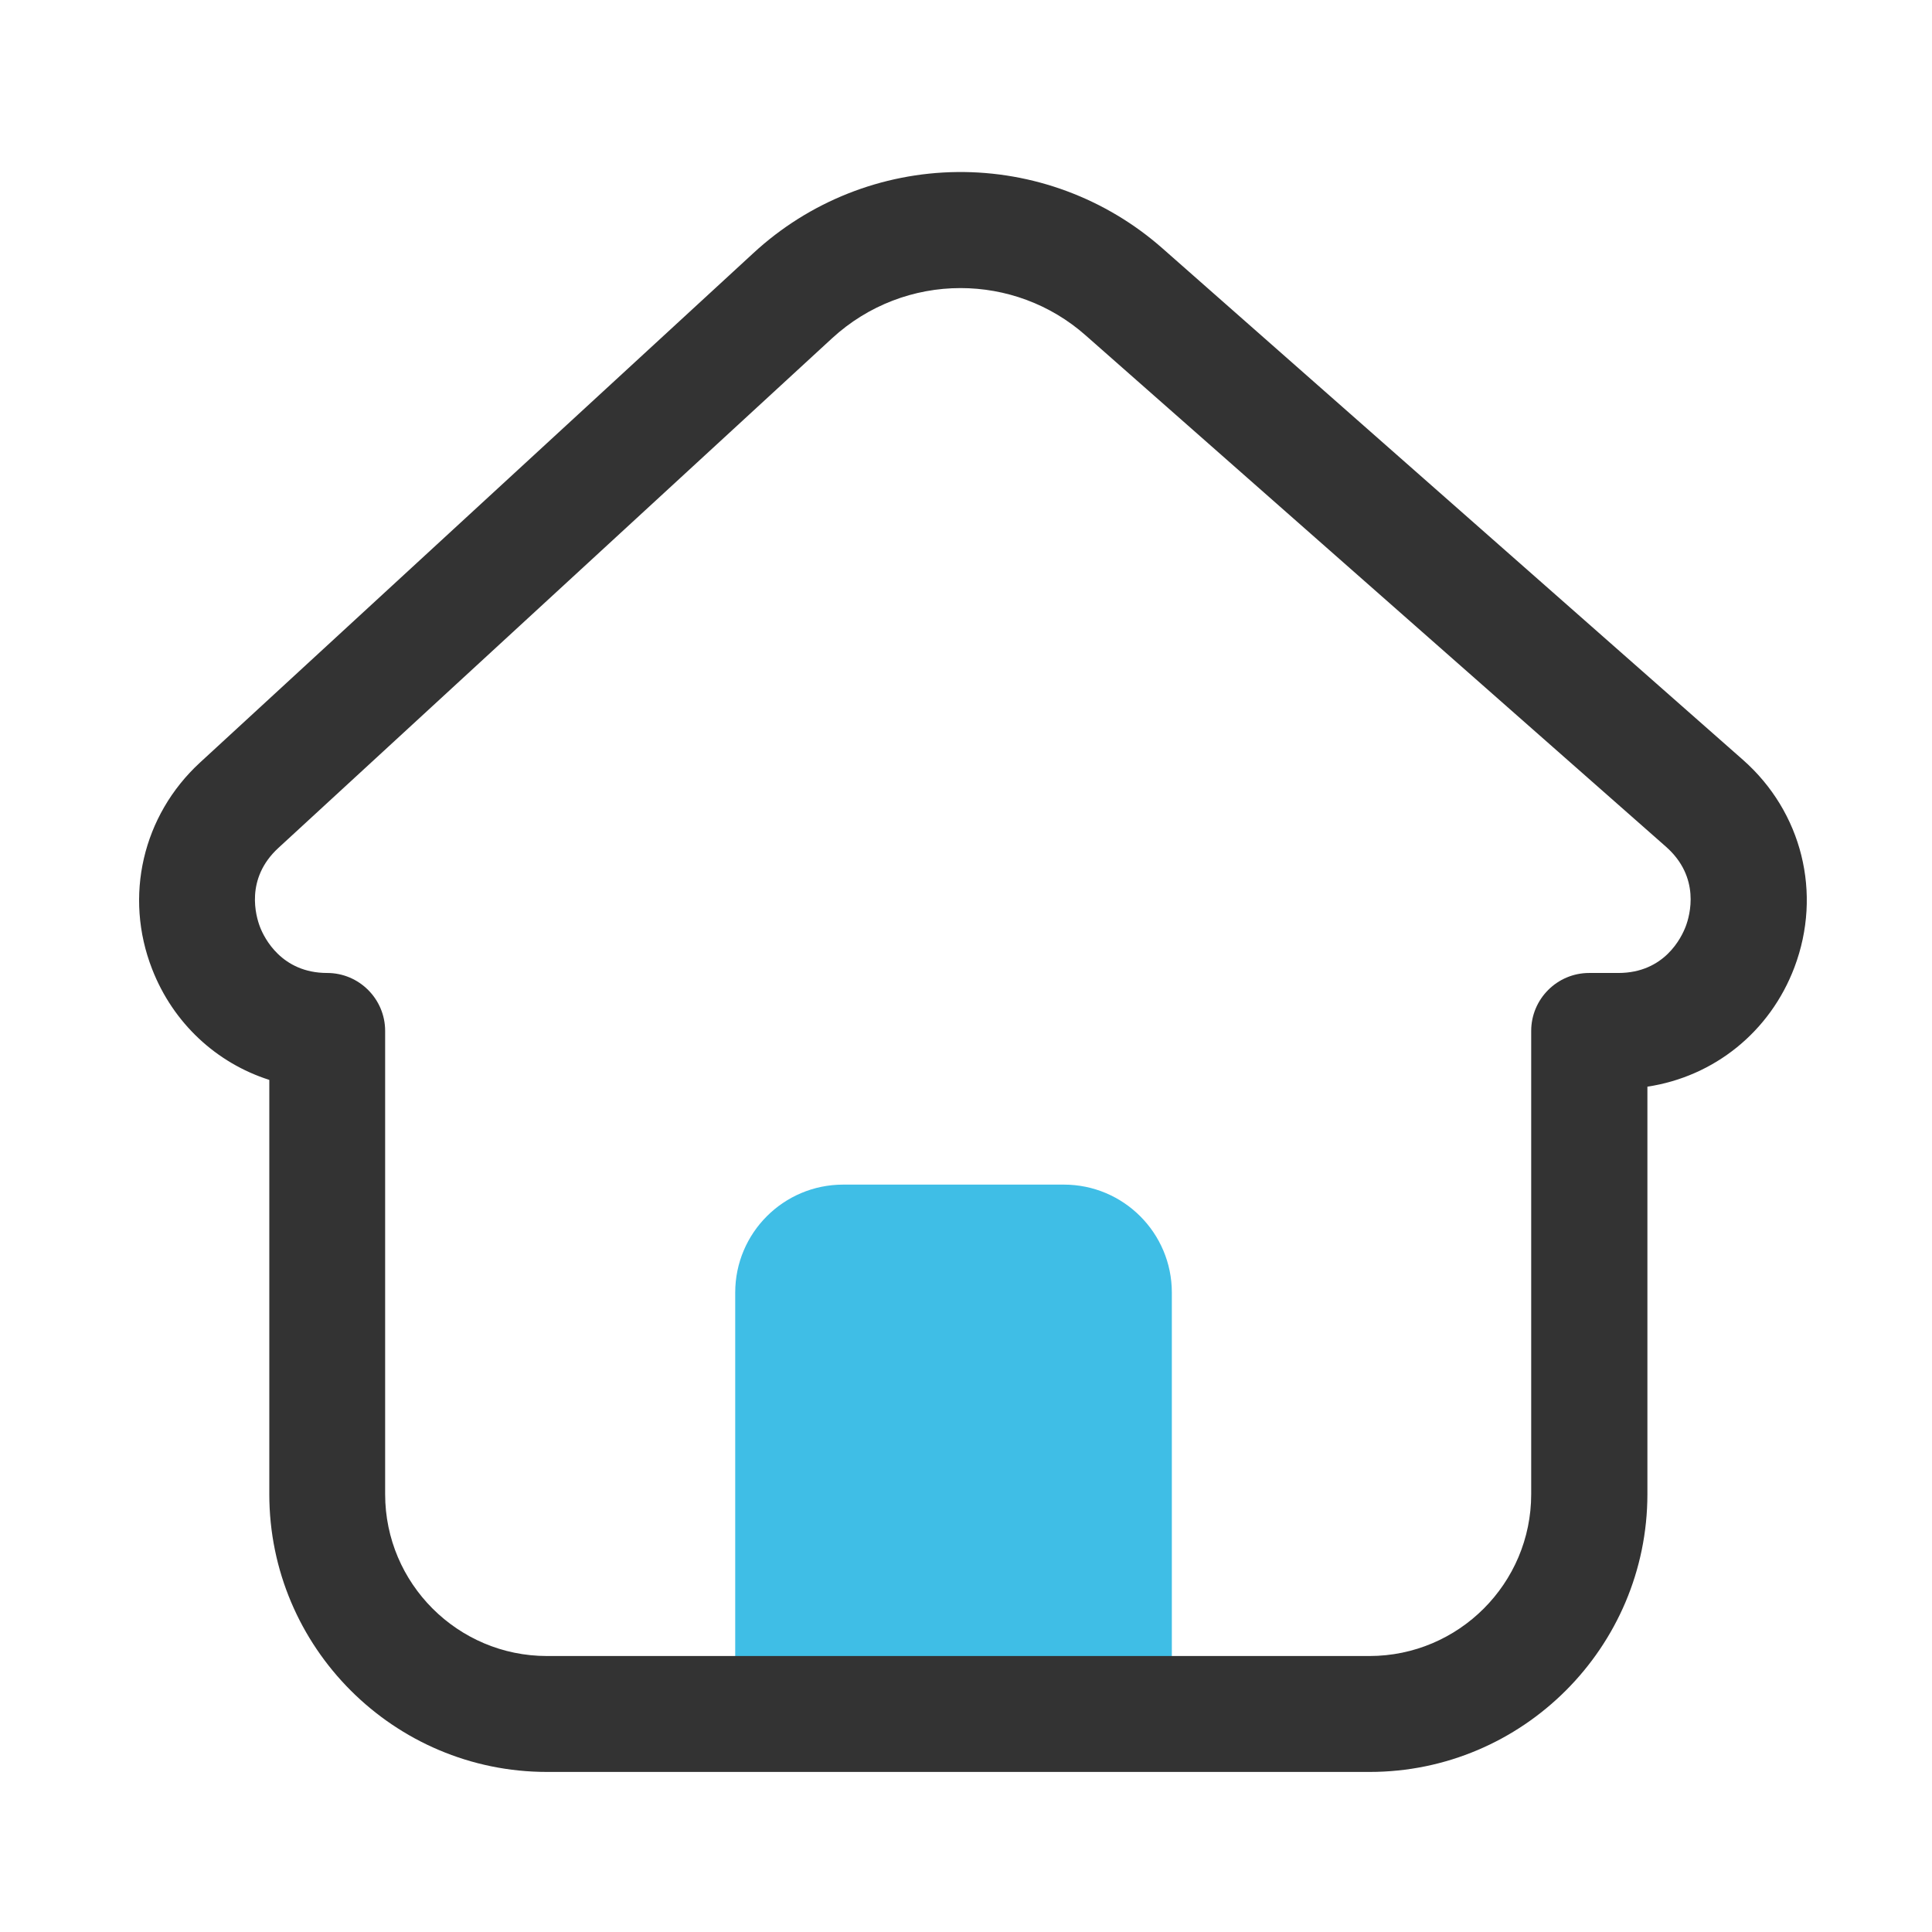 <svg width="46" height="46" viewBox="0 0 46 46" fill="none" xmlns="http://www.w3.org/2000/svg">
<path d="M25.33 42.125H20.077C18.657 42.125 17.505 40.975 17.505 39.553V30.776C17.505 29.357 18.655 28.205 20.077 28.205H25.33C26.749 28.205 27.901 29.355 27.901 30.776V39.553C27.901 40.975 26.749 42.125 25.33 42.125Z" fill="#3FBEE6"/>
<path d="M32.609 42.189H13.025C9.377 42.189 6.412 39.222 6.412 35.577V25.712C5.154 25.31 4.124 24.362 3.623 23.076C2.946 21.345 3.395 19.415 4.761 18.157L17.94 6.024C19.262 4.803 20.991 4.116 22.791 4.096C24.591 4.077 26.334 4.726 27.683 5.918L41.497 18.09C42.907 19.332 43.389 21.271 42.725 23.03C42.143 24.571 40.809 25.634 39.224 25.873V35.575C39.222 39.222 36.255 42.189 32.609 42.189ZM22.869 6.859C21.772 6.859 20.675 7.259 19.808 8.057L6.629 20.188C5.828 20.924 6.093 21.818 6.192 22.074C6.291 22.329 6.702 23.166 7.79 23.166C8.551 23.166 9.17 23.785 9.17 24.546V35.577C9.17 37.702 10.9 39.429 13.023 39.429H32.605C34.73 39.429 36.457 37.7 36.457 35.577V24.546C36.457 23.785 37.076 23.166 37.837 23.166H38.532C39.634 23.166 40.038 22.317 40.137 22.055C40.236 21.793 40.492 20.889 39.666 20.16L25.852 7.988C25.001 7.234 23.934 6.859 22.869 6.859Z" fill="#333333"/>
</svg>
